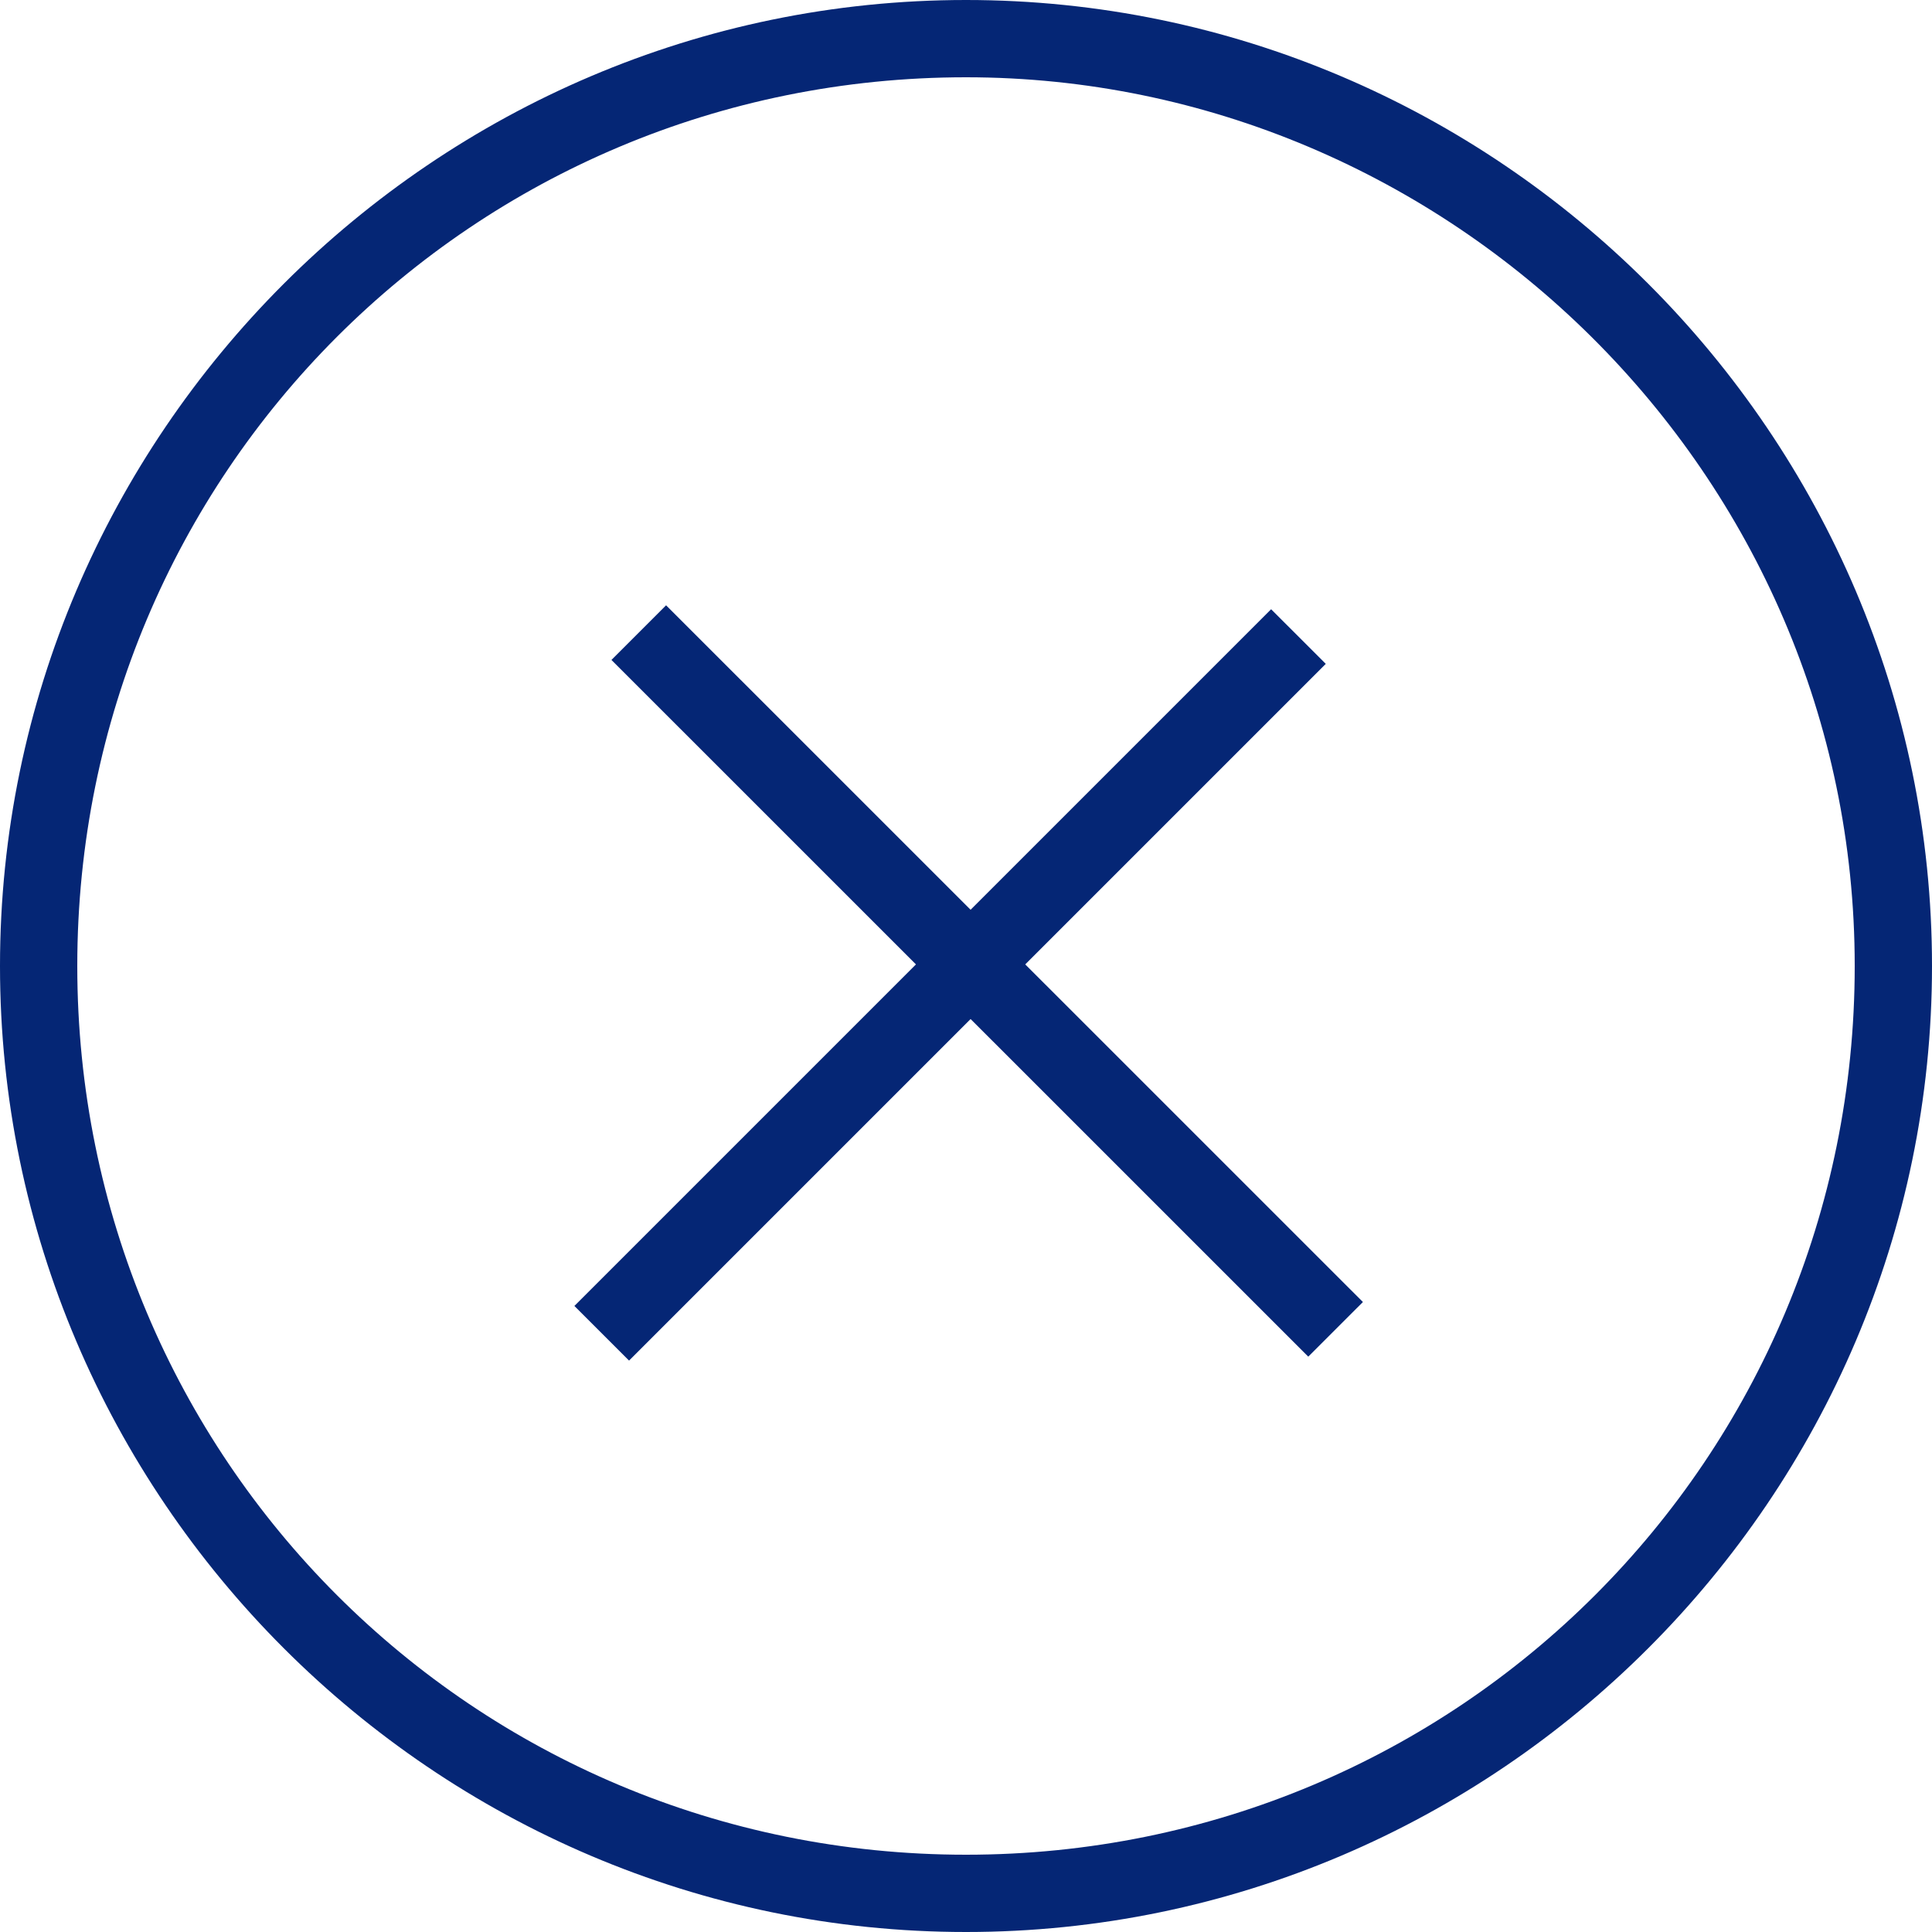 <svg width="50" height="50" viewBox="0 0 50 50" fill="none" xmlns="http://www.w3.org/2000/svg">
<path d="M25 50C11.25 50 0 38.75 0 25C0 11.25 11.25 0 25 0C38.75 0 50 11.25 50 25C50 38.75 38.75 50 25 50ZM25 2C12.25 2 2 12.25 2 25C2 37.75 12.25 48 25 48C37.75 48 48 37.75 48 25C48 12.25 37.5 2 25 2Z" fill="#052675"/>
<path d="M32.896 15.767L14.865 33.798L16.28 35.212L34.311 17.181L32.896 15.767Z" fill="#052675"/>
<path d="M17.238 15.665L15.824 17.079L33.858 35.11L35.272 33.696L17.238 15.665Z" fill="#052675"/>
</svg>
